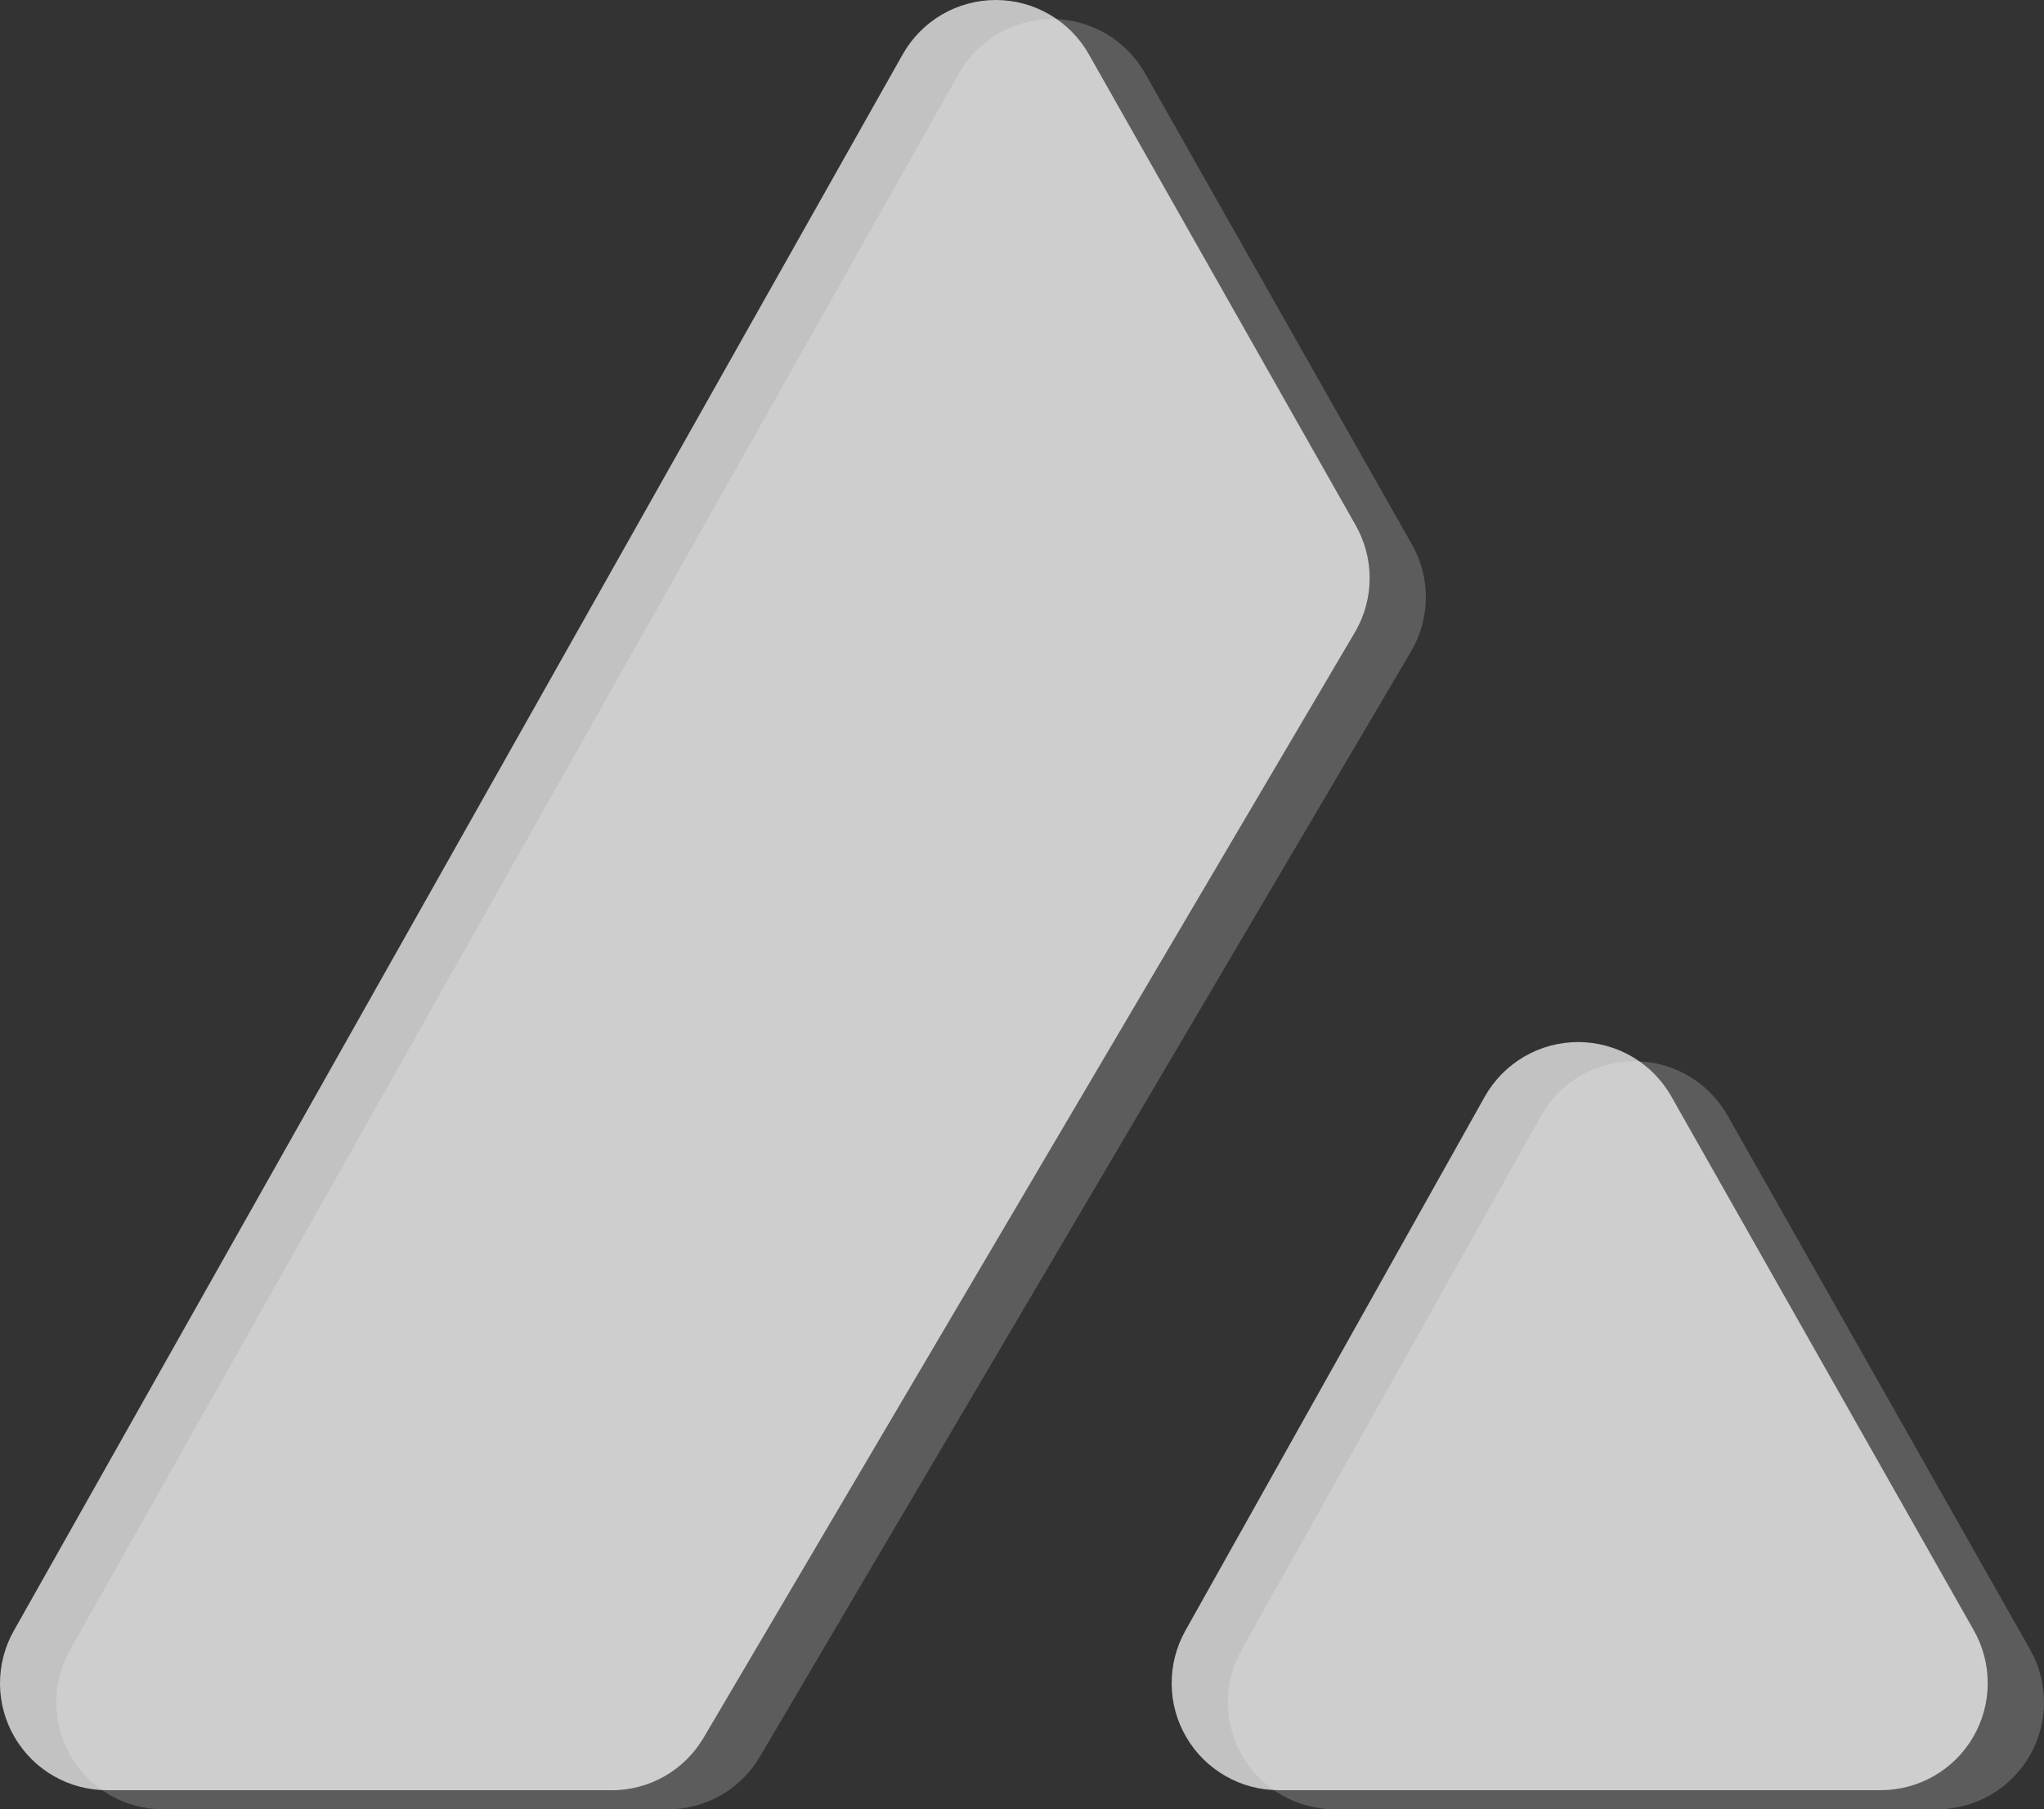<?xml version="1.0" encoding="UTF-8" standalone="no"?>
<svg
   width="69.345"
   height="61.394"
   viewBox="0 0 69.345 61.394"
   fill="none"
   version="1.1"
   id="svg6"
   sodipodi:docname="avax_balls.svg"
   inkscape:version="1.2.1 (9c6d41e, 2022-07-14)"
   xmlns:inkscape="http://www.inkscape.org/namespaces/inkscape"
   xmlns:sodipodi="http://sodipodi.sourceforge.net/DTD/sodipodi-0.dtd"
   xmlns="http://www.w3.org/2000/svg"
   xmlns:svg="http://www.w3.org/2000/svg">
  <rect x="0" y="0" width="69.345" height="61.394" fill="#333333" stroke="none"/>
  <defs
     id="defs10" />
  <sodipodi:namedview
     id="namedview8"
     pagecolor="#000000"
     bordercolor="#000000"
     borderopacity="0.25"
     inkscape:showpageshadow="2"
     inkscape:pageopacity="0"
     inkscape:pagecheckerboard="0"
     inkscape:deskcolor="#d1d1d1"
     showgrid="false"
     inkscape:zoom="4.941369"
     inkscape:cx="12.24357"
     inkscape:cy="40.069867"
     inkscape:window-width="1309"
     inkscape:window-height="456"
     inkscape:window-x="0"
     inkscape:window-y="38"
     inkscape:window-maximized="0"
     inkscape:current-layer="svg6" />
  <path
     d="M 20.732,60.746 H 3.627 c -0.633,2e-4 -1.256,-0.165 -1.805,-0.48 C 1.273,59.951 0.816,59.497 0.496,58.95 0.176,58.404 0.005,57.783 1.2251131e-4,57.15 -0.005,56.516 0.156,55.893 0.466,55.341 L 30.626,1.843 c 0.316,-0.559 0.775,-1.025 1.329,-1.349 C 32.51,0.171 33.141,0 33.784,0 c 0.642,0 1.273,0.171 1.828,0.495 0.555,0.324 1.014,0.789 1.329,1.349 l 9.038,15.956 c 0.32,0.552 0.488,1.179 0.488,1.817 0,0.638 -0.168,1.264 -0.488,1.817 l -22.107,37.529 c -0.321,0.547 -0.78,0.999 -1.331,1.313 -0.551,0.313 -1.175,0.476 -1.809,0.473 z"
     fill="#ffffff"
     id="path2"
     style="opacity:0.7" />
  <path
     d="m 40.218,55.327 10.16,-18.125 c 0.317,-0.559 0.776,-1.024 1.332,-1.348 0.555,-0.324 1.187,-0.494 1.829,-0.494 0.643,0 1.274,0.171 1.829,0.494 0.555,0.324 1.015,0.789 1.332,1.348 l 10.263,18.118 c 0.313,0.552 0.476,1.177 0.473,1.812 -0.003,0.635 -0.173,1.258 -0.492,1.807 -0.319,0.549 -0.776,1.005 -1.327,1.322 -0.55,0.317 -1.174,0.484 -1.808,0.485 h -20.423 c -0.635,7e-4 -1.259,-0.165 -1.81,-0.481 -0.551,-0.316 -1.01,-0.77 -1.33,-1.319 -0.321,-0.548 -0.492,-1.171 -0.496,-1.806 -0.005,-0.635 0.157,-1.26 0.469,-1.813 z"
     fill="#ffffff"
     id="path4"
     style="opacity:0.7" />
  <path
     d="M 22.641,61.394 H 5.536 c -0.633,2e-4 -1.256,-0.165 -1.805,-0.48 -0.549,-0.315 -1.007,-0.768 -1.326,-1.315 -0.32,-0.547 -0.491,-1.168 -0.496,-1.801 -0.005,-0.633 0.156,-1.257 0.466,-1.809 L 32.534,2.491 c 0.316,-0.559 0.775,-1.025 1.329,-1.349 0.555,-0.324 1.186,-0.495 1.828,-0.495 0.642,0 1.273,0.171 1.828,0.495 0.555,0.324 1.014,0.789 1.329,1.349 l 9.038,15.956 c 0.32,0.552 0.488,1.179 0.488,1.817 0,0.638 -0.168,1.264 -0.488,1.817 l -22.107,37.529 c -0.321,0.547 -0.78,0.999 -1.331,1.313 -0.551,0.313 -1.175,0.476 -1.809,0.473 z"
     fill="#ffffff"
     id="path2-5"
     style="opacity:0.2" />
  <path
     d="M 42.127,55.975 52.287,37.851 c 0.317,-0.559 0.776,-1.024 1.332,-1.348 0.555,-0.324 1.187,-0.494 1.829,-0.494 0.643,0 1.274,0.171 1.829,0.494 0.555,0.324 1.015,0.789 1.332,1.348 l 10.263,18.118 c 0.313,0.552 0.476,1.177 0.473,1.812 -0.003,0.635 -0.173,1.258 -0.492,1.807 -0.319,0.549 -0.776,1.005 -1.327,1.322 -0.55,0.317 -1.174,0.484 -1.808,0.485 H 45.295 c -0.635,7e-4 -1.259,-0.165 -1.81,-0.481 -0.551,-0.316 -1.01,-0.77 -1.33,-1.319 -0.321,-0.548 -0.492,-1.171 -0.496,-1.806 -0.005,-0.635 0.157,-1.26 0.469,-1.813 z"
     fill="#ffffff"
     id="path4-2"
     style="opacity:0.2" />
</svg>
